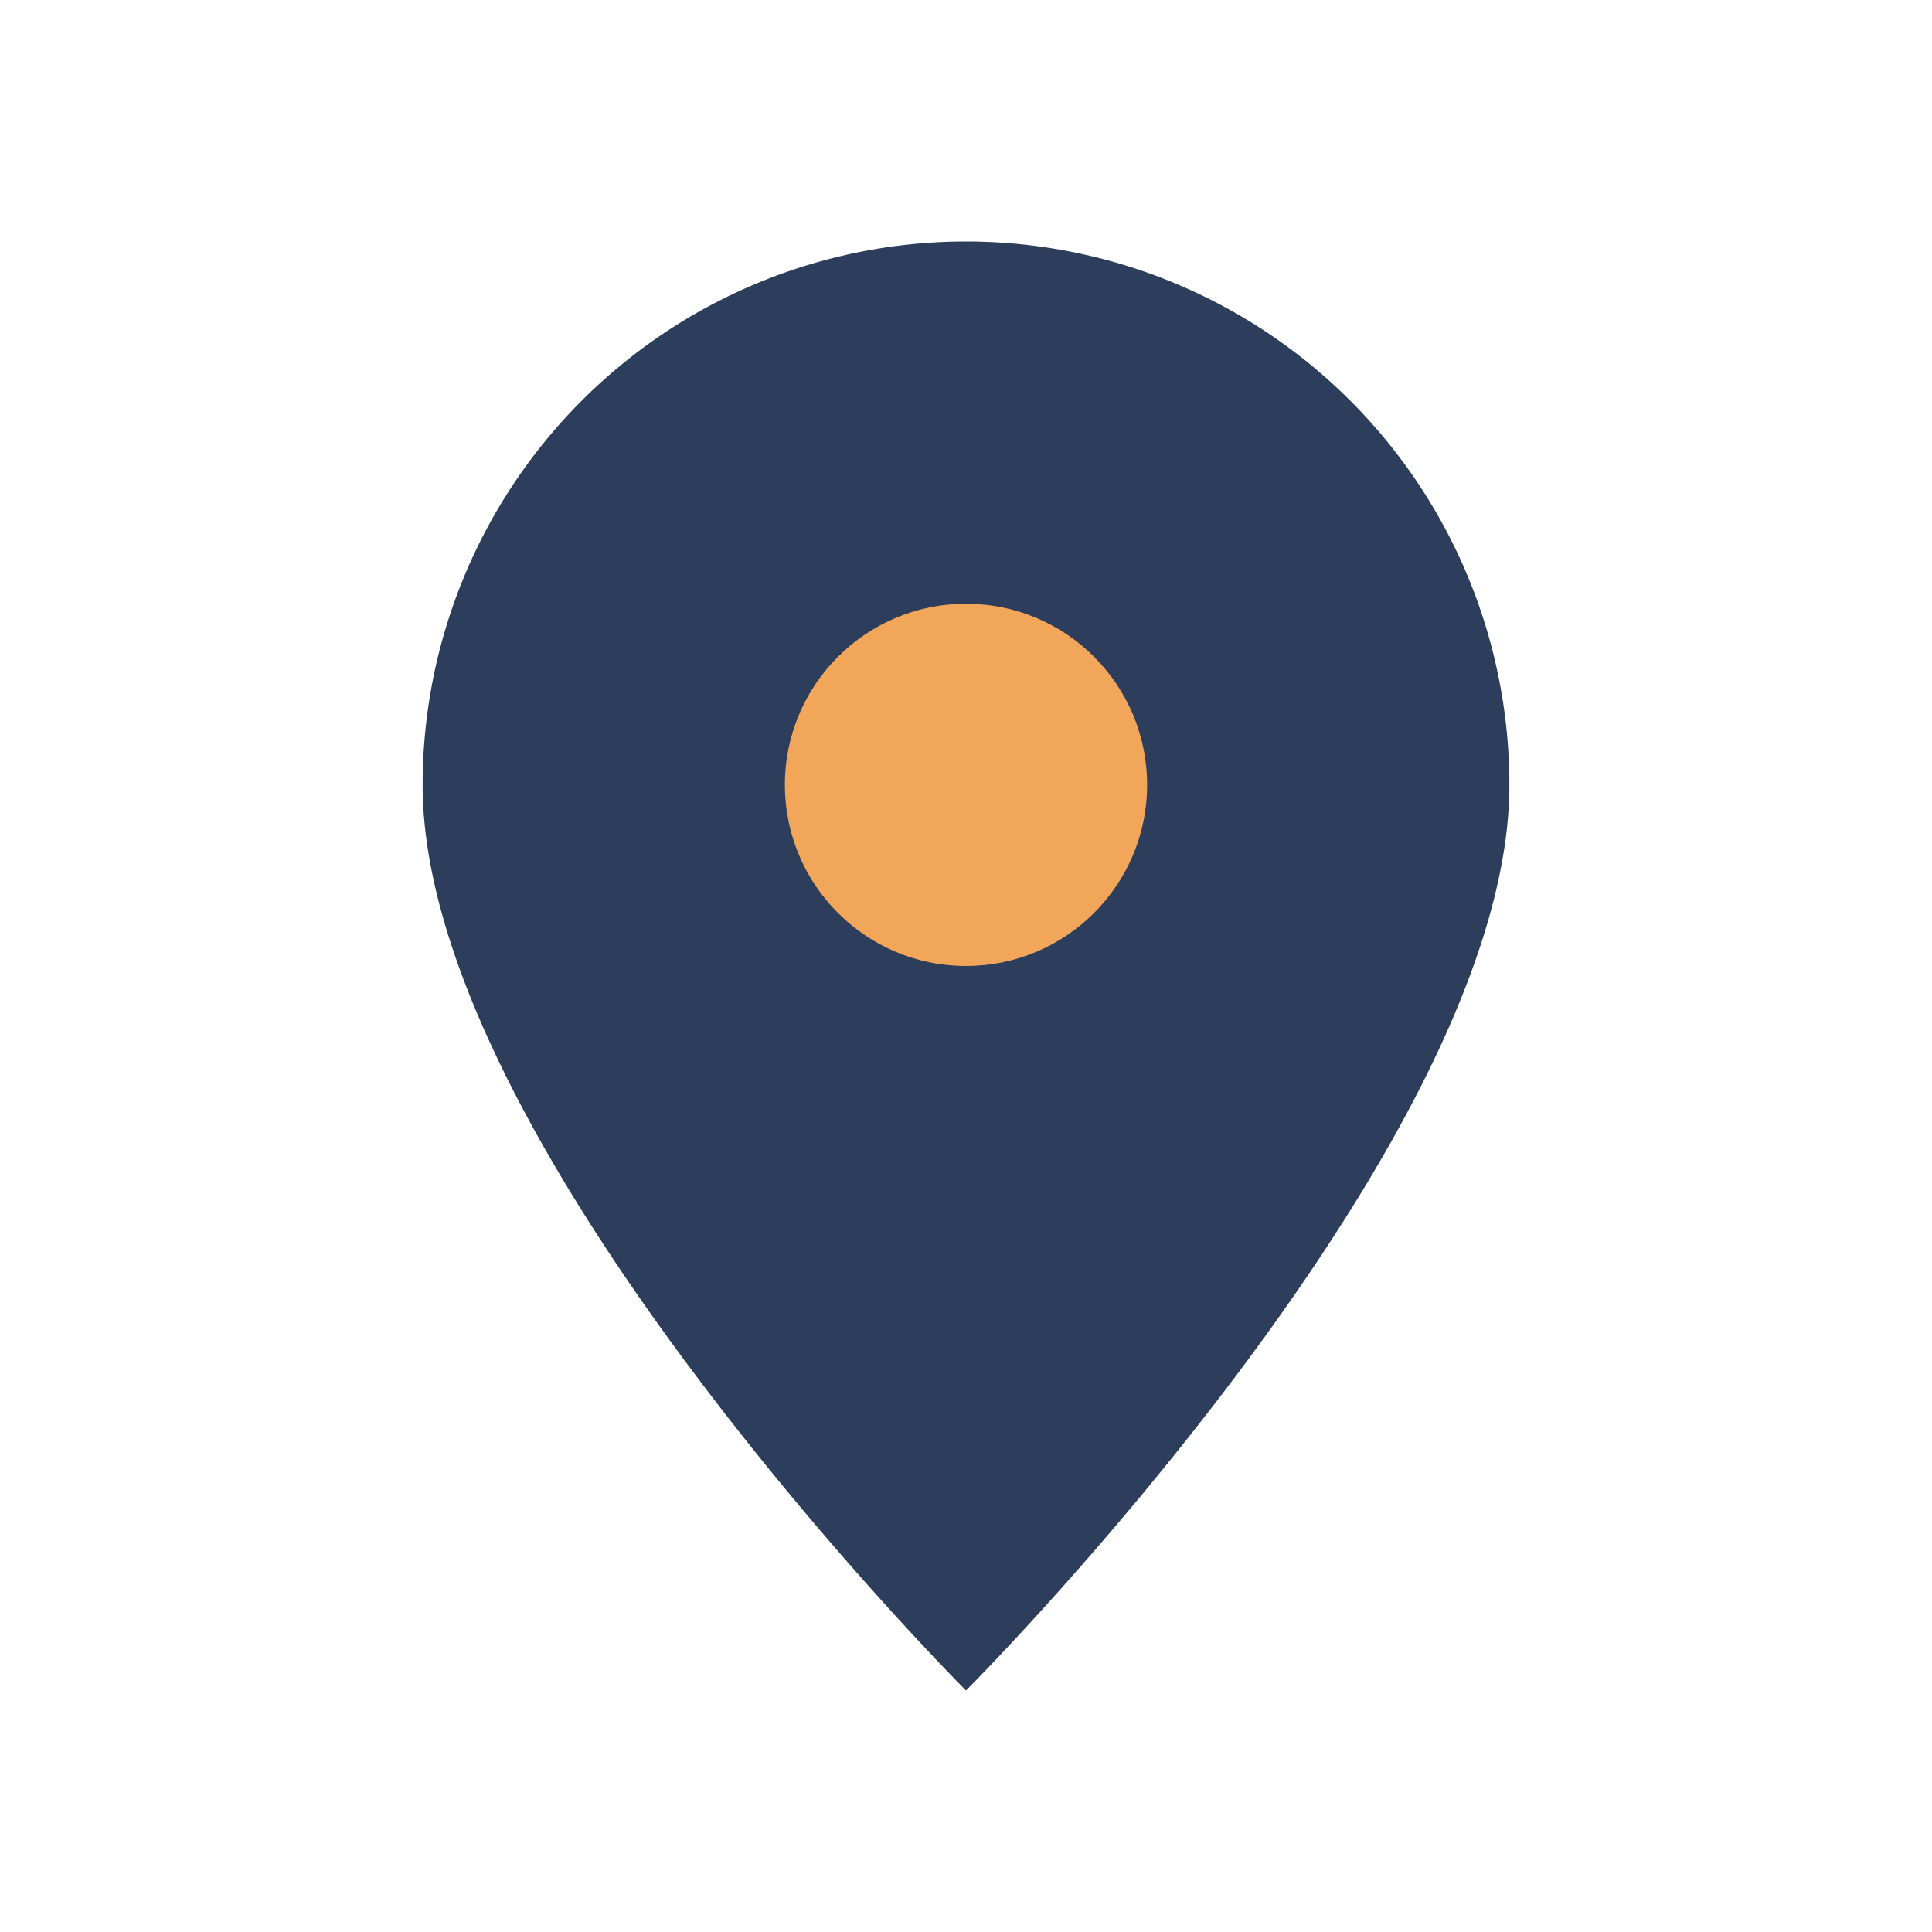 <?xml version="1.0" encoding="UTF-8"?>
<svg xmlns="http://www.w3.org/2000/svg" width="32" height="32" viewBox="0 0 32 32"><path d="M16 4a9 9 0 019 9c0 6-9 15-9 15S7 19 7 13a9 9 0 019-9z" fill="#2C3E5B"/><circle cx="16" cy="13" r="3" fill="#F2A65A"/></svg>